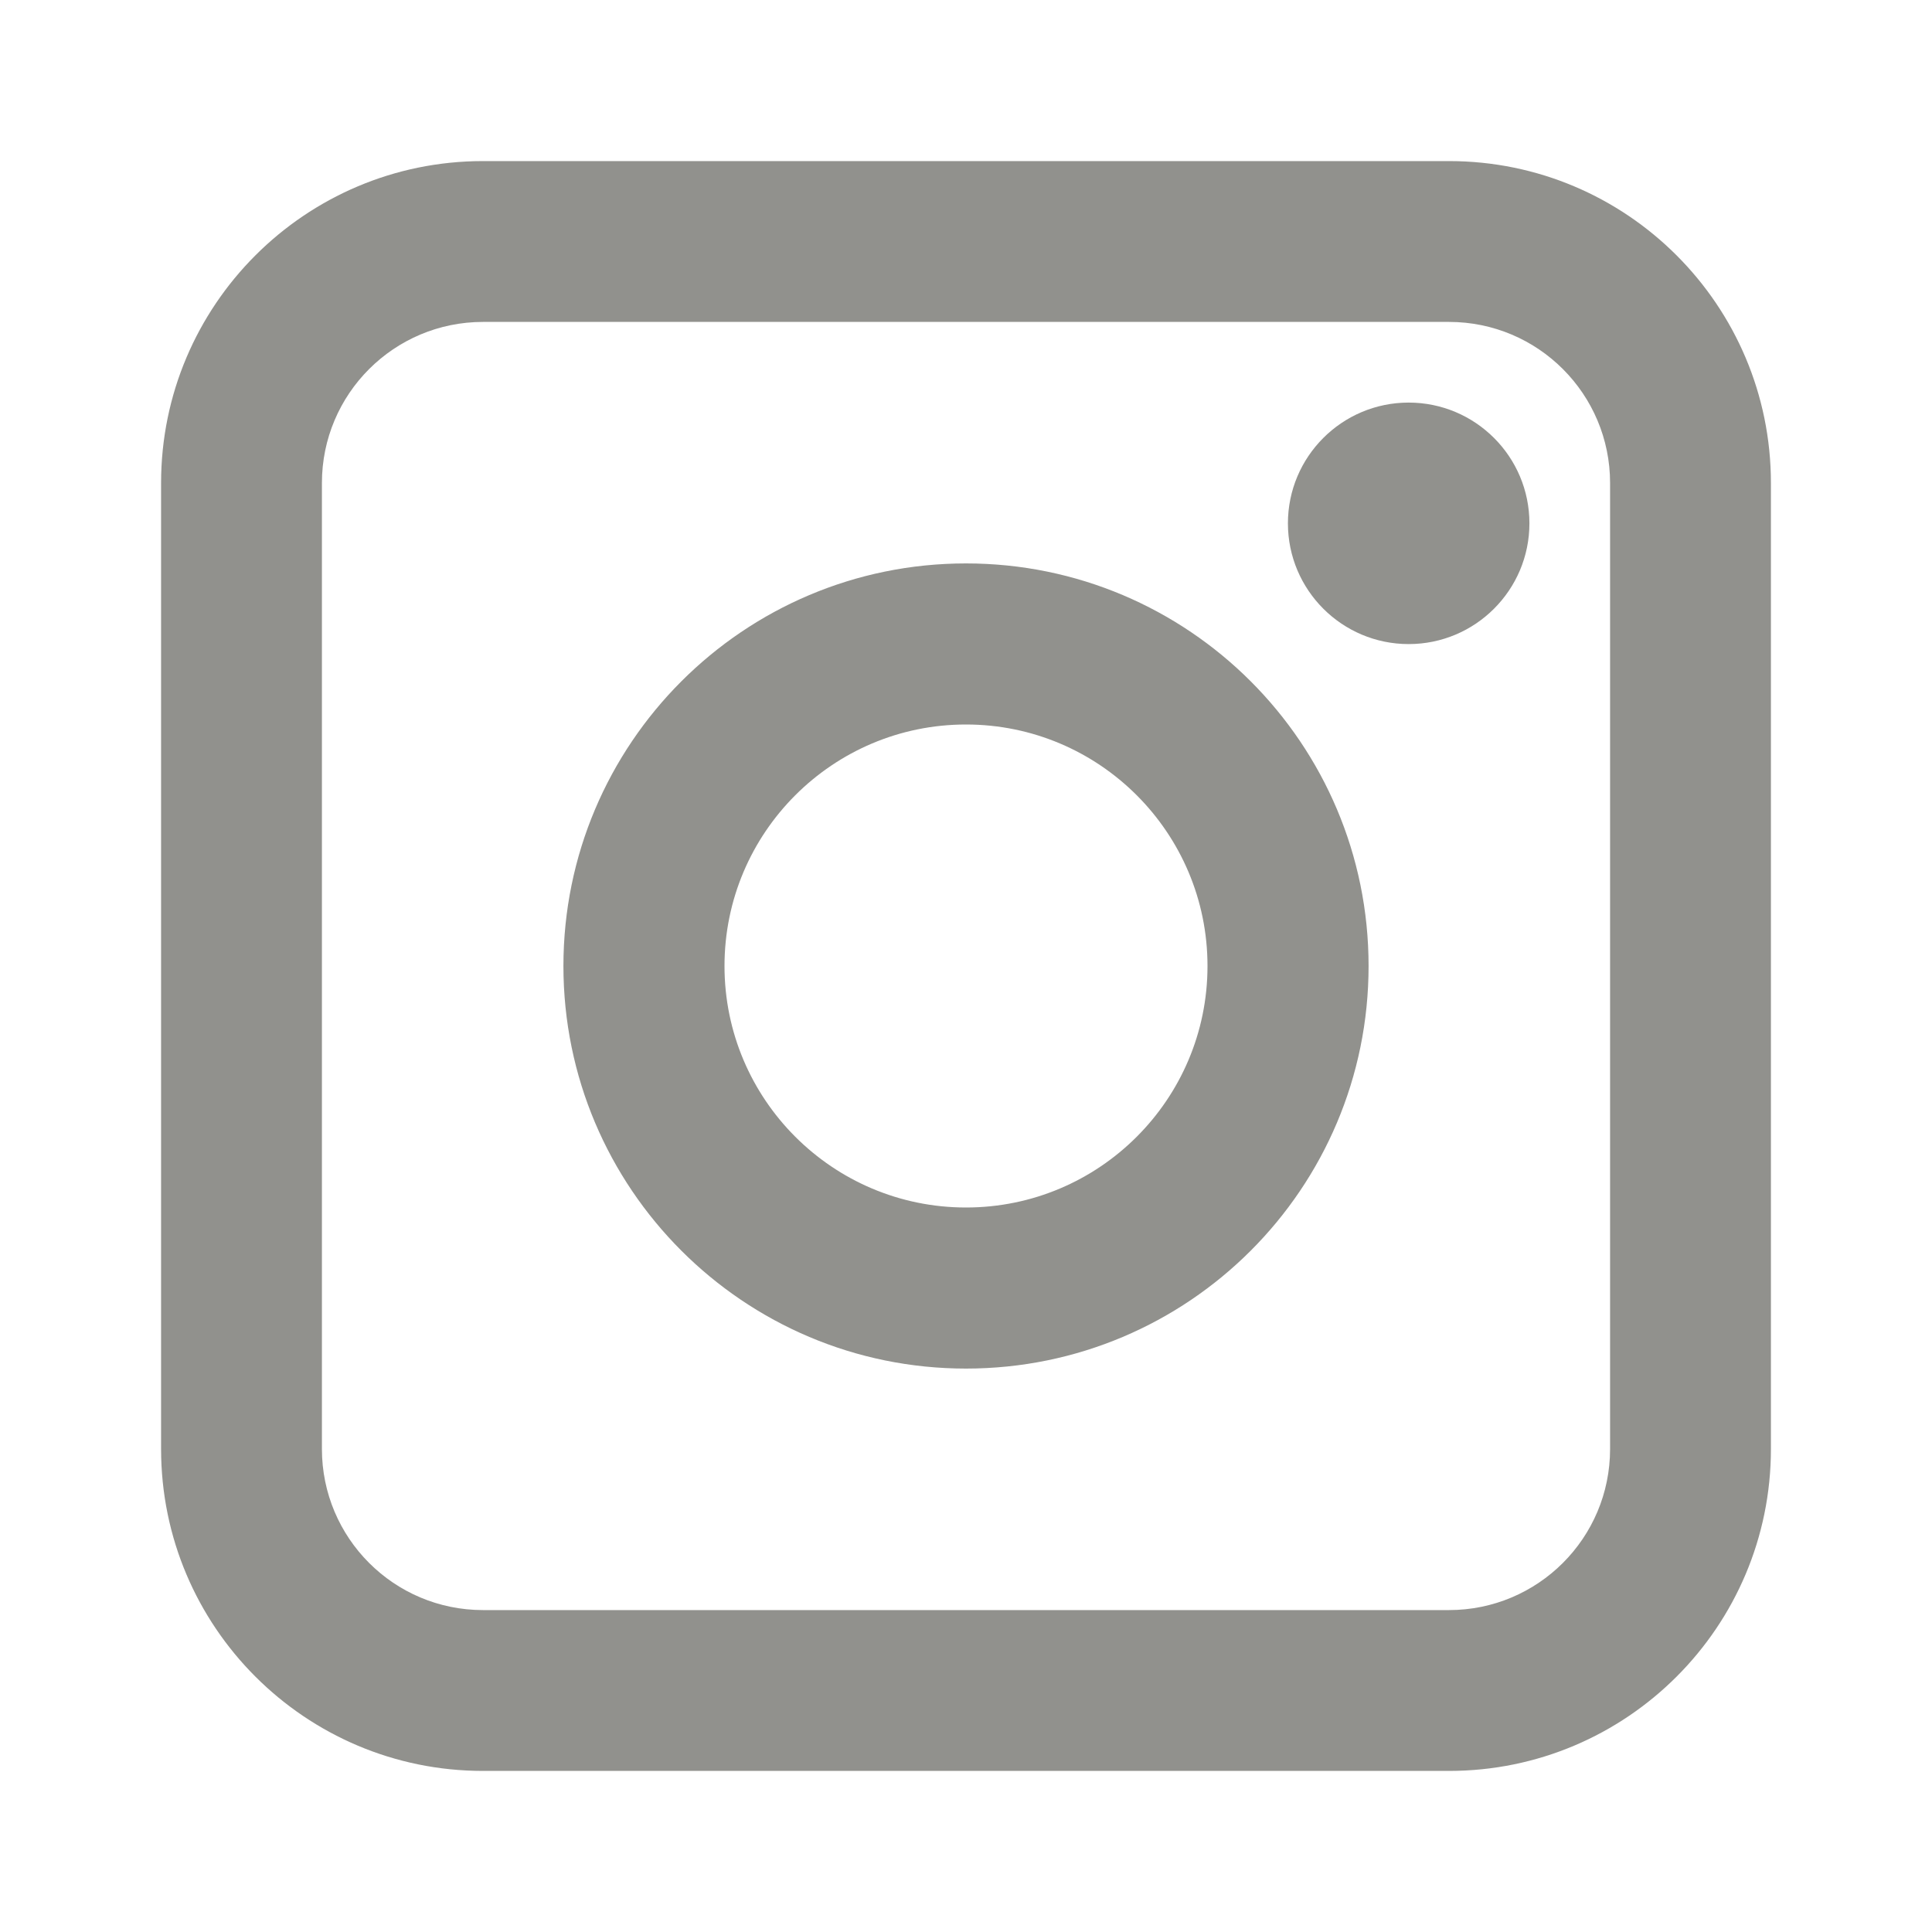 <?xml version="1.0" encoding="UTF-8"?>
<svg id="Layer_1" data-name="Layer 1" xmlns="http://www.w3.org/2000/svg" version="1.1" viewBox="0 0 800 800">
  <defs>
    <style>
      .cls-1 {
        fill: #91918d;
        fill-rule: evenodd;
        stroke-width: 0px;
      }
    </style>
  </defs>
  <path class="cls-1" d="M66.7,200c0-73.6,59.7-133.3,133.3-133.3h400c73.6,0,133.3,59.7,133.3,133.3v400c0,73.6-59.7,133.3-133.3,133.3H200c-73.6,0-133.3-59.7-133.3-133.3V200ZM200,133.3c-36.8,0-66.7,29.8-66.7,66.7v400c0,36.8,29.8,66.7,66.7,66.7h400c36.8,0,66.7-29.8,66.7-66.7V200c0-36.8-29.8-66.7-66.7-66.7H200ZM400,300c-55.2,0-100,44.8-100,100s44.8,100,100,100,100-44.8,100-100-44.8-100-100-100ZM233.3,400c0-92,74.6-166.7,166.7-166.7s166.7,74.6,166.7,166.7-74.6,166.7-166.7,166.7-166.7-74.7-166.7-166.7ZM583.3,266.7c27.6,0,50-22.4,50-50s-22.4-50-50-50-50,22.4-50,50,22.4,50,50,50Z"/>
</svg>